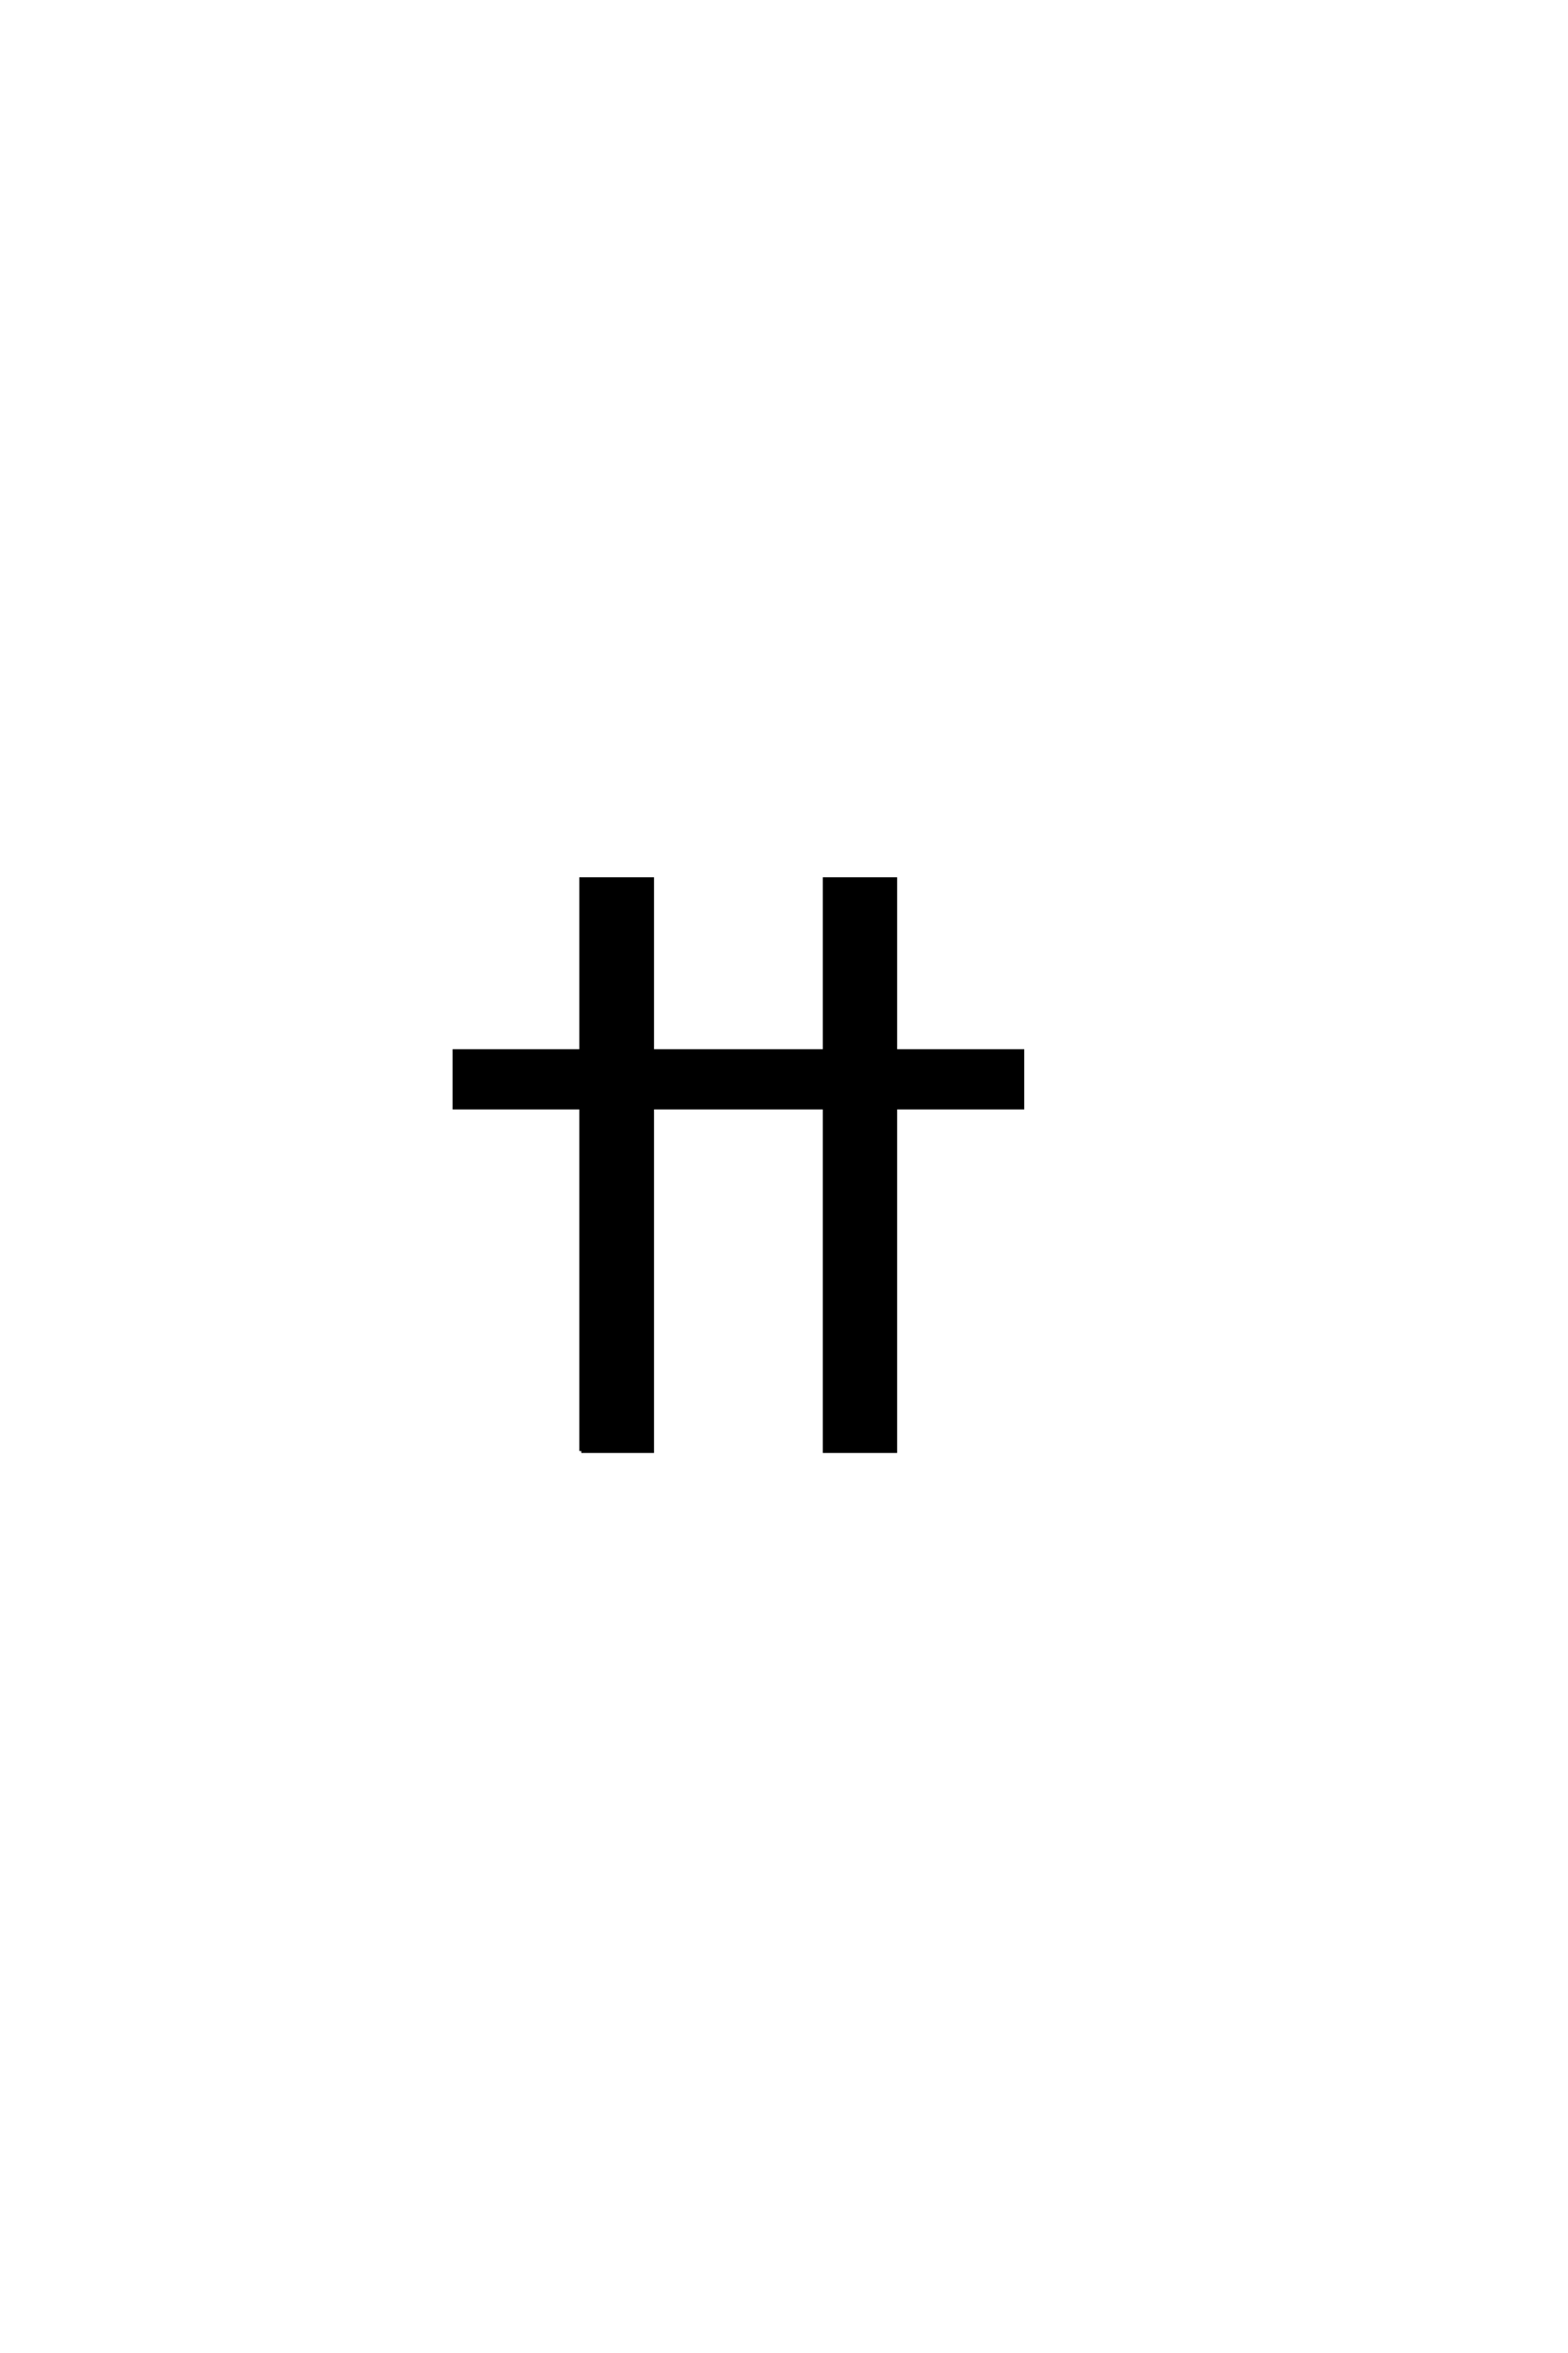 <?xml version='1.0' encoding='UTF-8'?>
<!DOCTYPE svg PUBLIC "-//W3C//DTD SVG 1.0//EN"
"http://www.w3.org/TR/2001/REC-SVG-20010904/DTD/svg10.dtd">

<svg xmlns='http://www.w3.org/2000/svg' version='1.0' width='40.0' height='60.0'>

 <g transform='scale(0.1 -0.1) translate(110.0 -370.0)'>
  <path d='M38.281 0
L38.281 87.594
L5.953 87.594
L5.953 101.953
L38.281 101.953
L38.281 145.797
L56.344 145.797
L56.344 101.953
L100.391 101.953
L100.391 145.797
L118.359 145.797
L118.359 101.953
L150.781 101.953
L150.781 87.594
L118.359 87.594
L118.359 0
L100.391 0
L100.391 87.594
L56.344 87.594
L56.344 0
L38.281 0
' style='fill: #000000; stroke: #000000'/>
 </g>
</svg>
